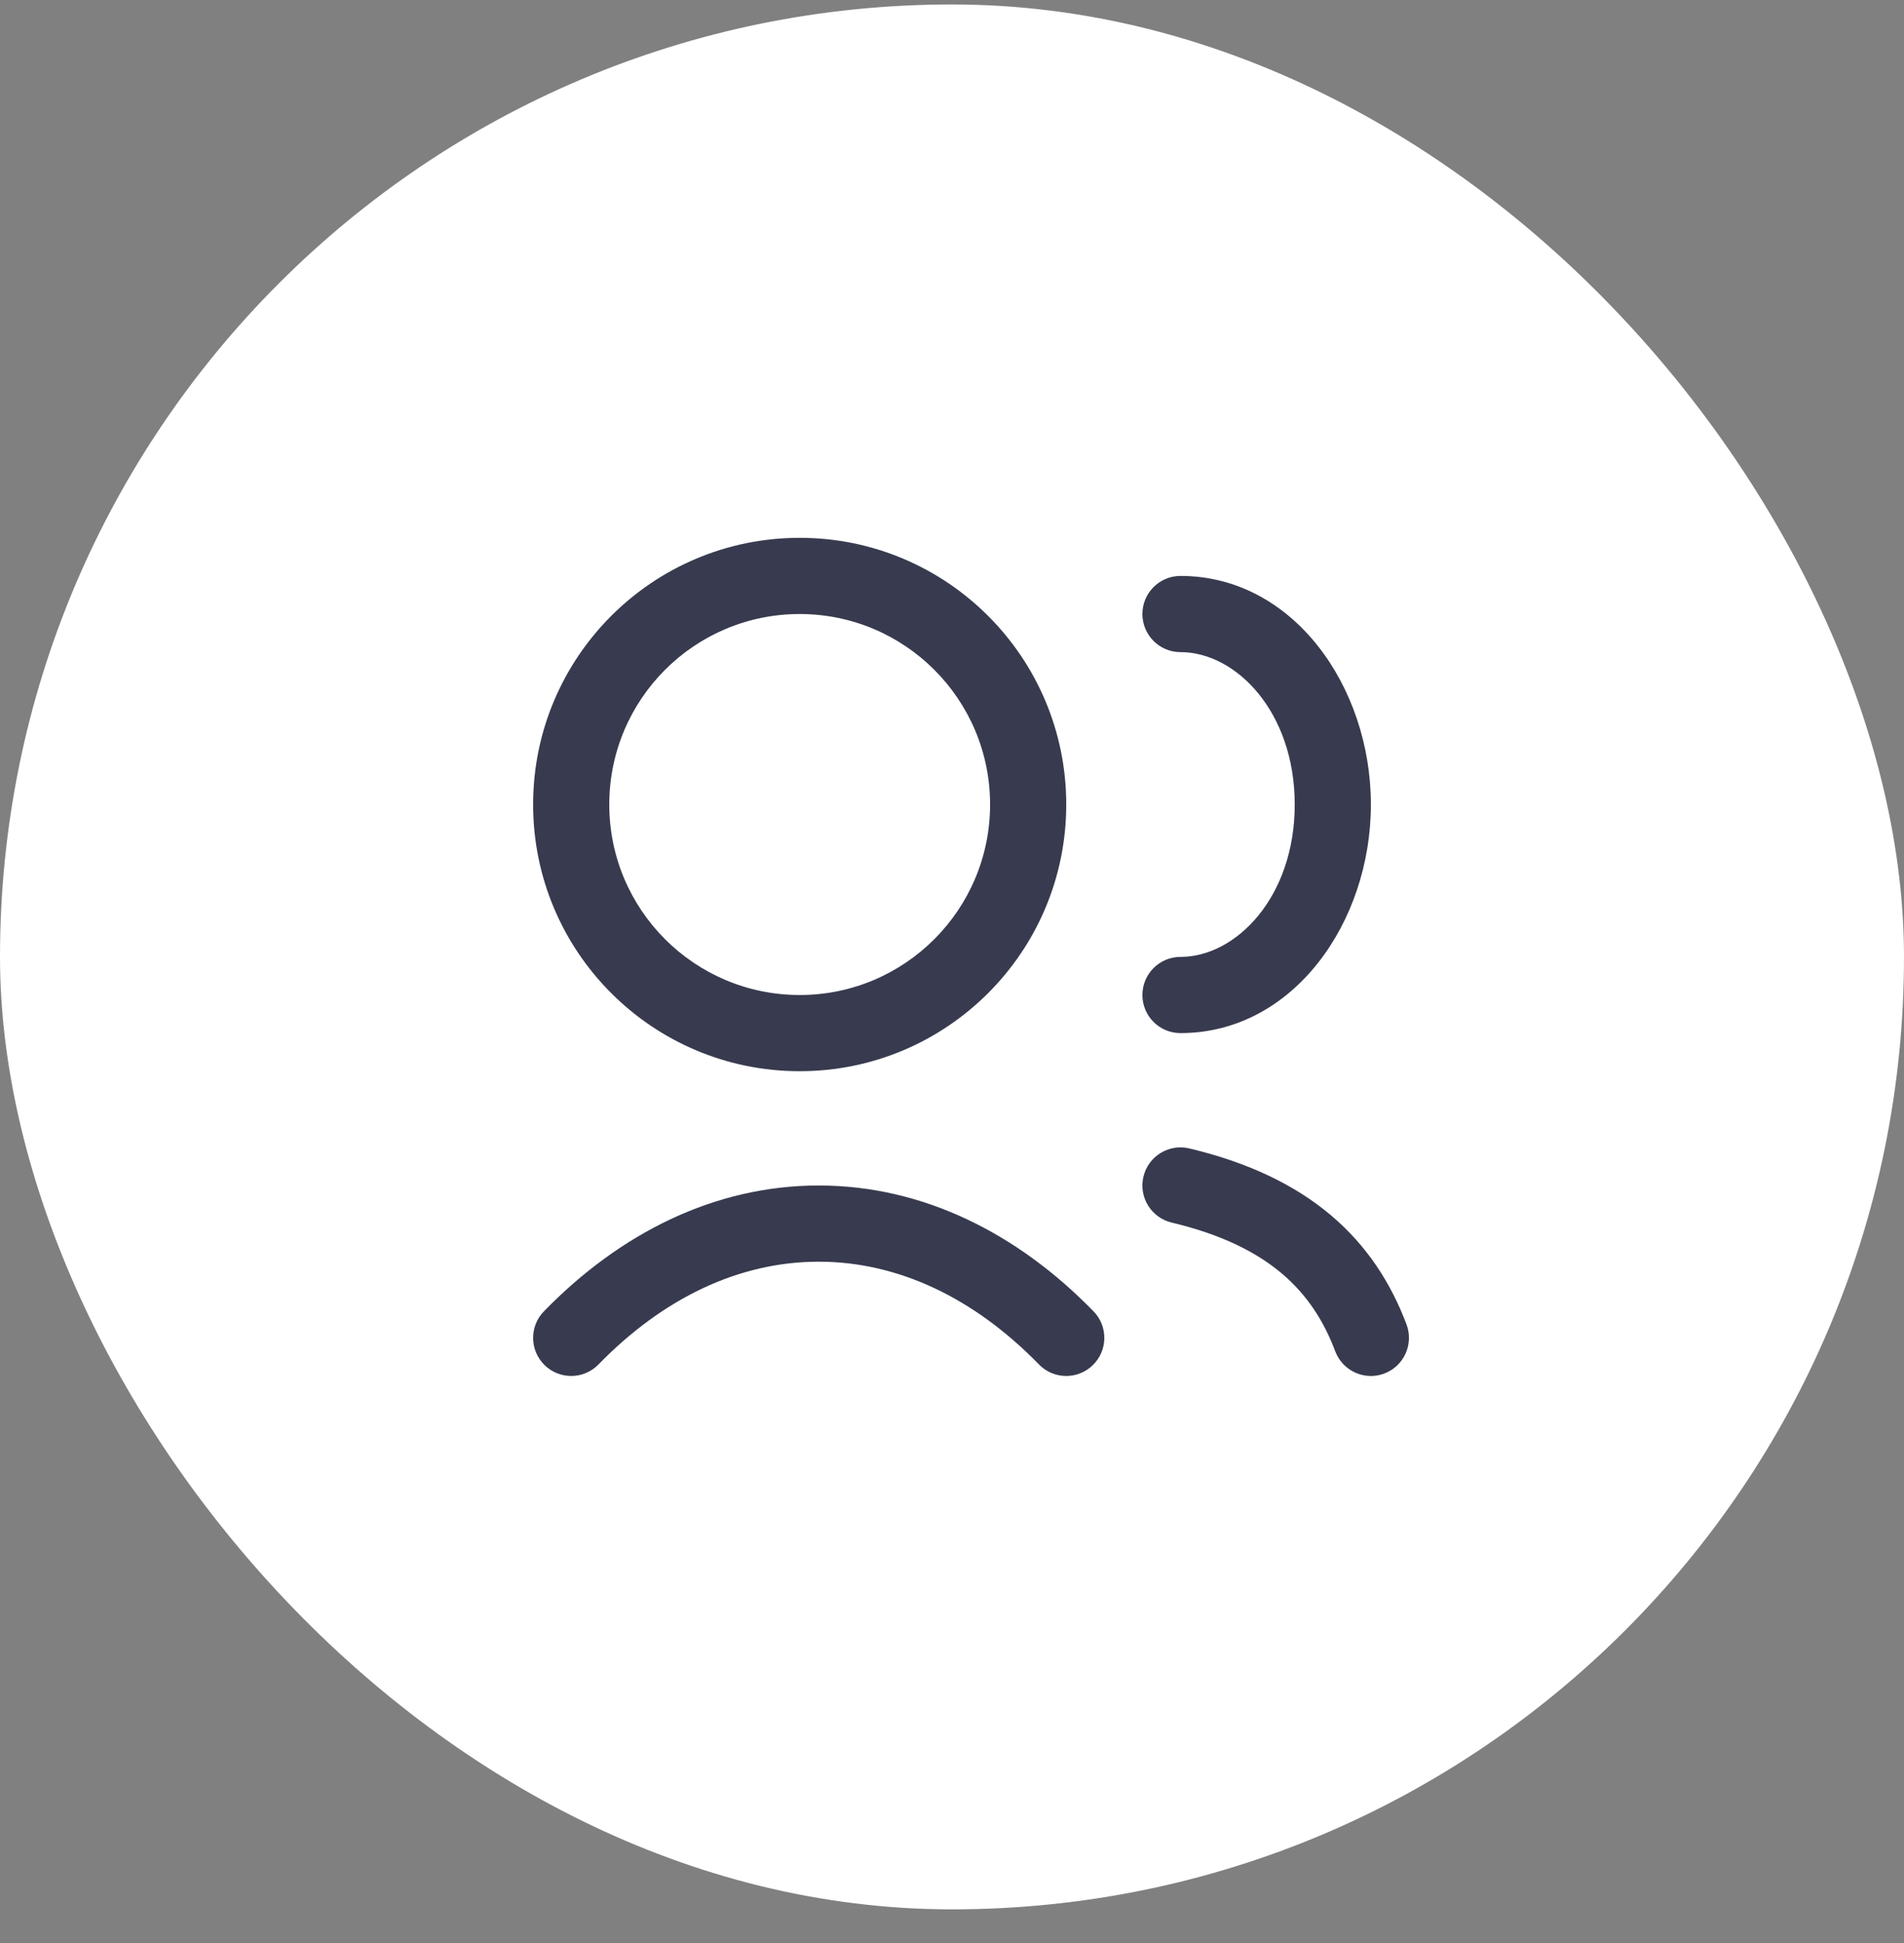 <svg width="50" height="51" viewBox="0 0 50 51" fill="none" xmlns="http://www.w3.org/2000/svg">
<rect x="0" y="0" width="50" height="51" fill="#808080" stroke="none"/>
<rect y="0.117" width="50" height="50" rx="25" fill="white"/>
<path fill-rule="evenodd" clip-rule="evenodd" d="M16 21.117C16 18.355 18.239 16.117 21 16.117C23.761 16.117 26 18.355 26 21.117C26 23.878 23.761 26.117 21 26.117C18.239 26.117 16 23.878 16 21.117ZM21 14.117C17.134 14.117 14 17.251 14 21.117C14 24.983 17.134 28.117 21 28.117C24.866 28.117 28 24.983 28 21.117C28 17.251 24.866 14.117 21 14.117ZM15.716 35.815C17.413 34.073 19.408 33.117 21.5 33.117C23.592 33.117 25.587 34.073 27.284 35.815C27.669 36.21 28.302 36.218 28.698 35.833C29.093 35.447 29.102 34.814 28.716 34.419C26.728 32.378 24.242 31.117 21.5 31.117C18.758 31.117 16.272 32.378 14.284 34.419C13.898 34.814 13.907 35.447 14.302 35.833C14.698 36.218 15.331 36.21 15.716 35.815ZM30 16.117C30 15.564 30.448 15.117 31 15.117C33.958 15.117 36 18.023 36 21.117C36 24.211 33.958 27.117 31 27.117C30.448 27.117 30 26.669 30 26.117C30 25.564 30.448 25.117 31 25.117C32.46 25.117 34 23.546 34 21.117C34 18.688 32.46 17.117 31 17.117C30.448 17.117 30 16.669 30 16.117ZM31.232 30.144C30.694 30.016 30.155 30.348 30.027 30.885C29.899 31.422 30.231 31.962 30.768 32.09C32.081 32.402 33 32.869 33.659 33.425C34.313 33.977 34.758 34.656 35.064 35.469C35.259 35.986 35.836 36.247 36.352 36.053C36.869 35.858 37.13 35.281 36.936 34.764C36.528 33.681 35.901 32.7 34.948 31.896C34 31.096 32.777 30.512 31.232 30.144Z" fill="#383B4F"/>
</svg>
